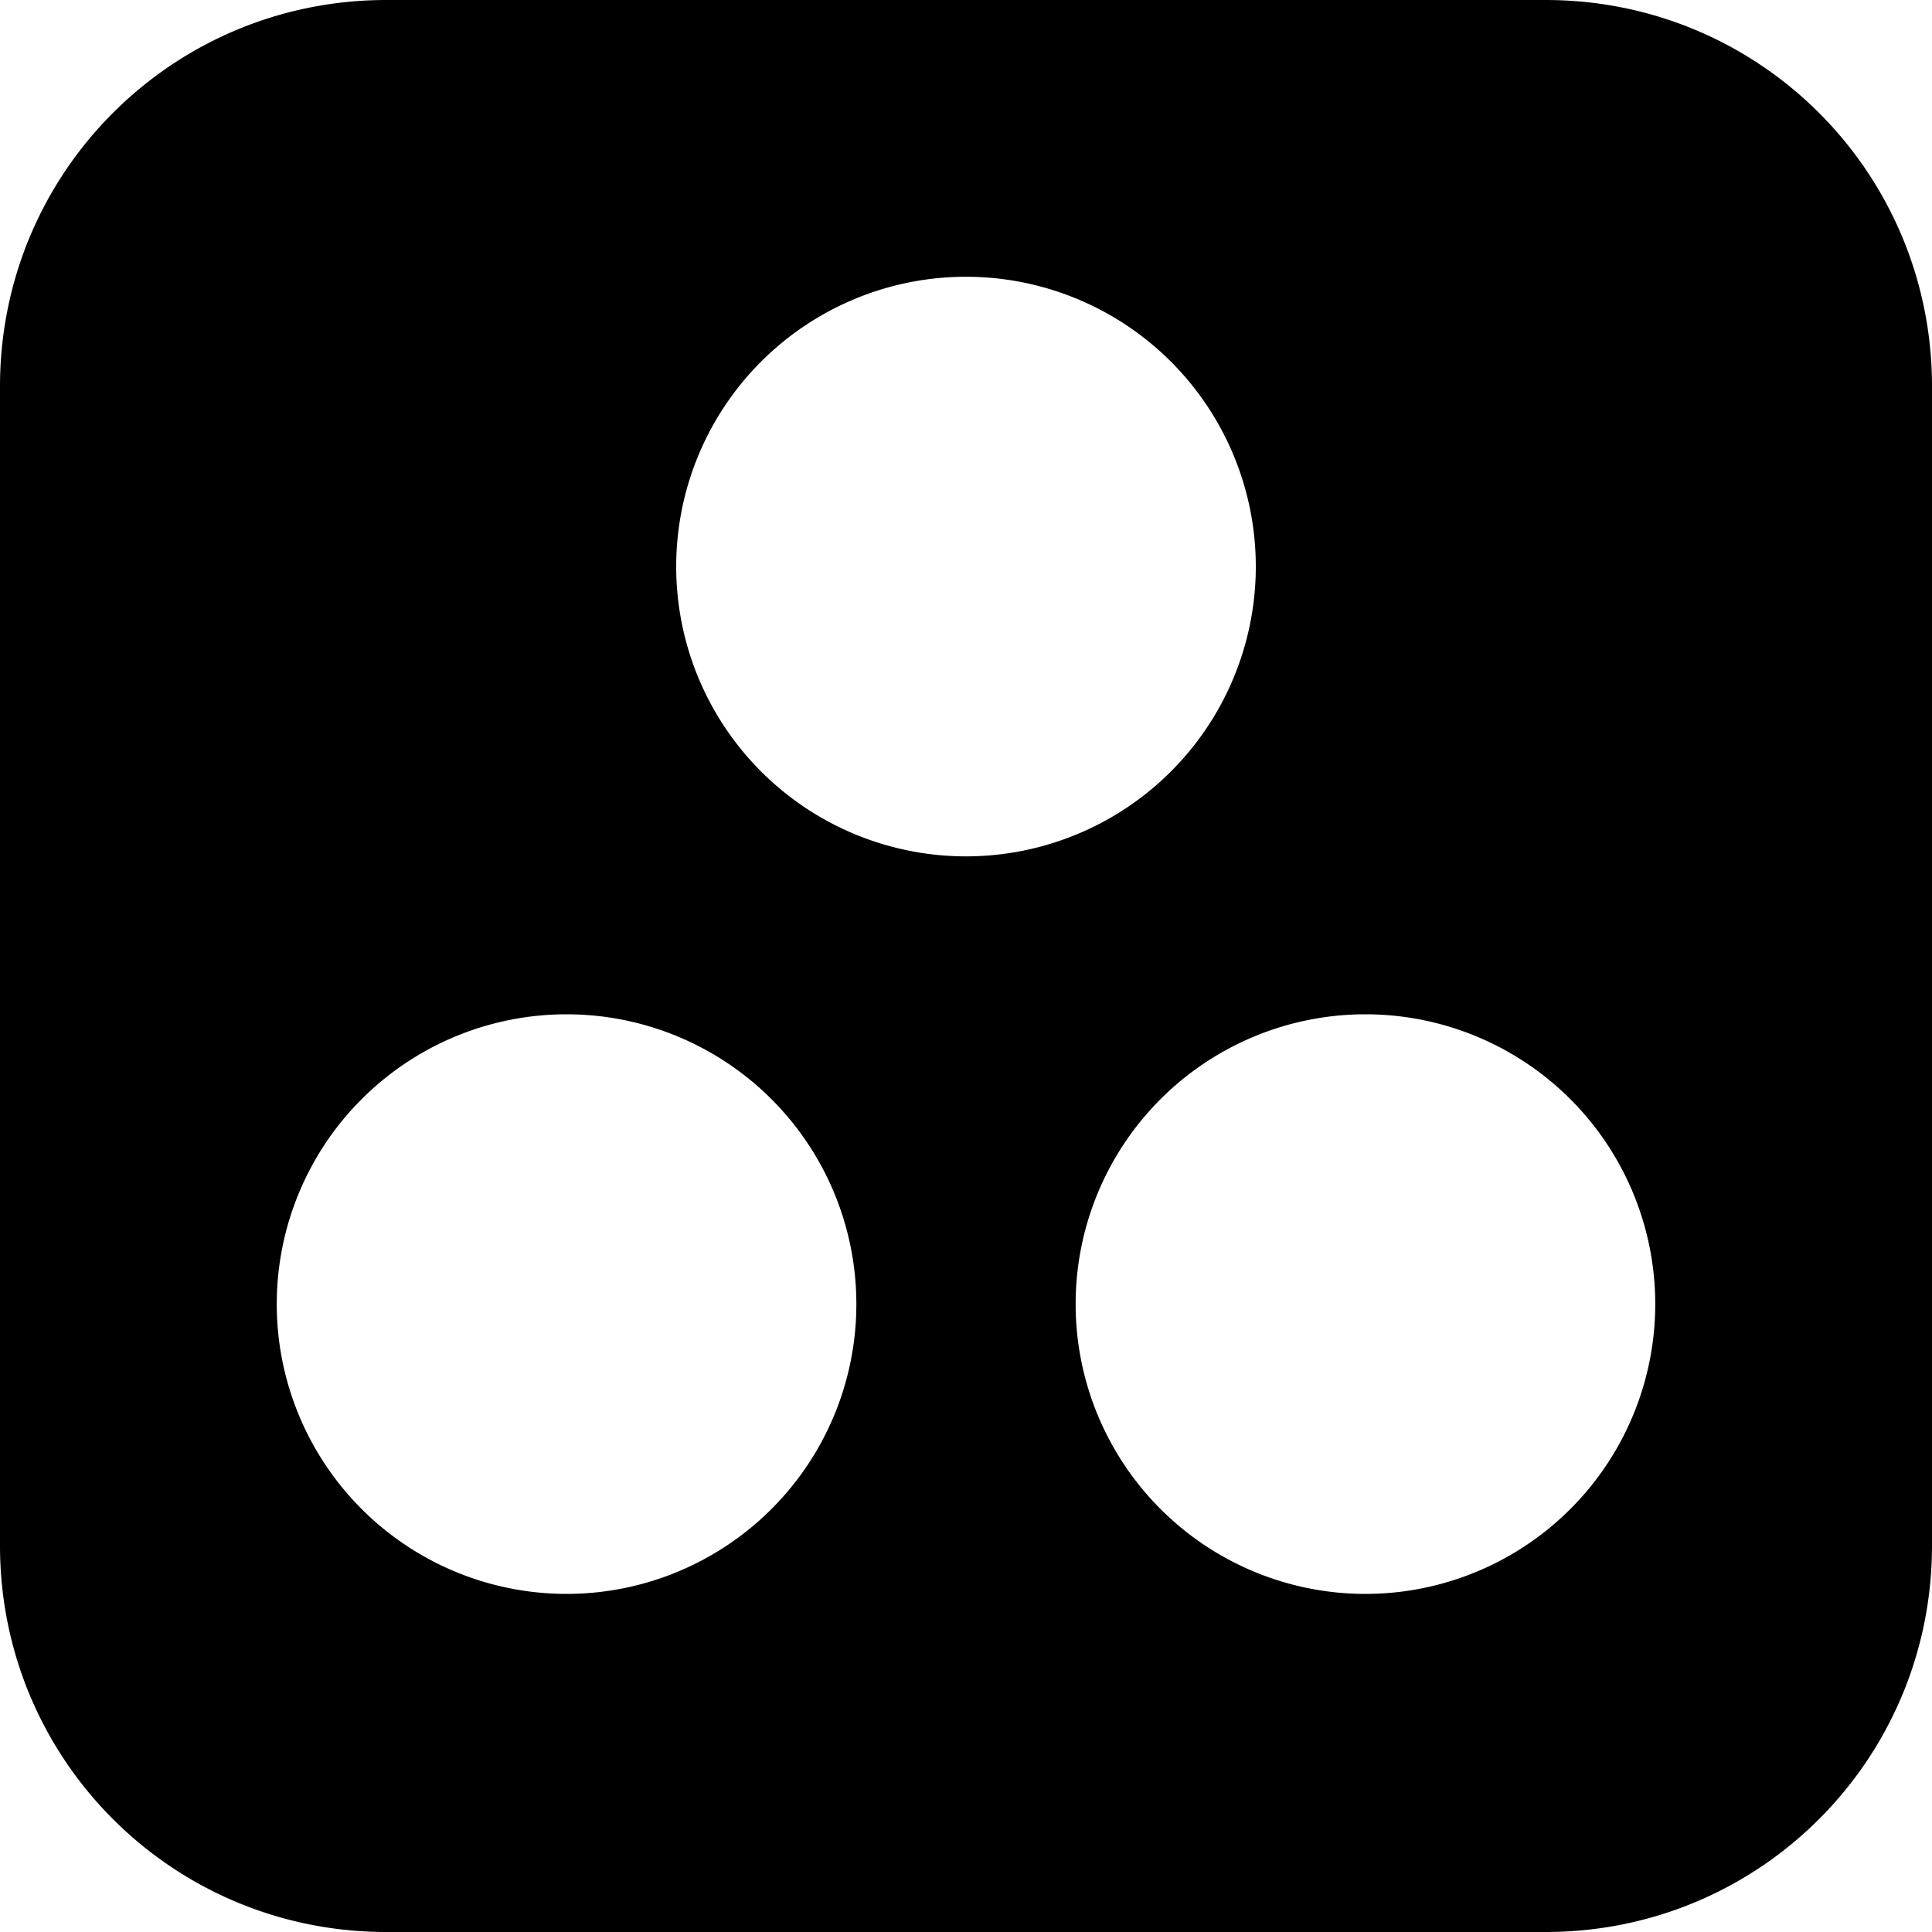 <svg xmlns="http://www.w3.org/2000/svg" width="100mm" height="100mm" viewBox="0 0 100 100"><path d="M20 0C8.92 0 0 8.92 0 20v60c0 11.08 8.92 20 20 20h60c11.08 0 20-8.92 20-20V20c0-11.08-8.92-20-20-20H20zm30 14.325a15 15 0 0 1 15 15 15 15 0 0 1-15 15 15 15 0 0 1-15-15 15 15 0 0 1 15-15zM29.325 52.5a15 15 0 0 1 15 15 15 15 0 0 1-15 15 15 15 0 0 1-15-15 15 15 0 0 1 15-15zm41.35 0a15 15 0 0 1 15 15 15 15 0 0 1-15 15 15 15 0 0 1-15-15 15 15 0 0 1 15-15z" style="fill:oklch(70.7%.165 254.624);stroke-width:.293"/></svg>